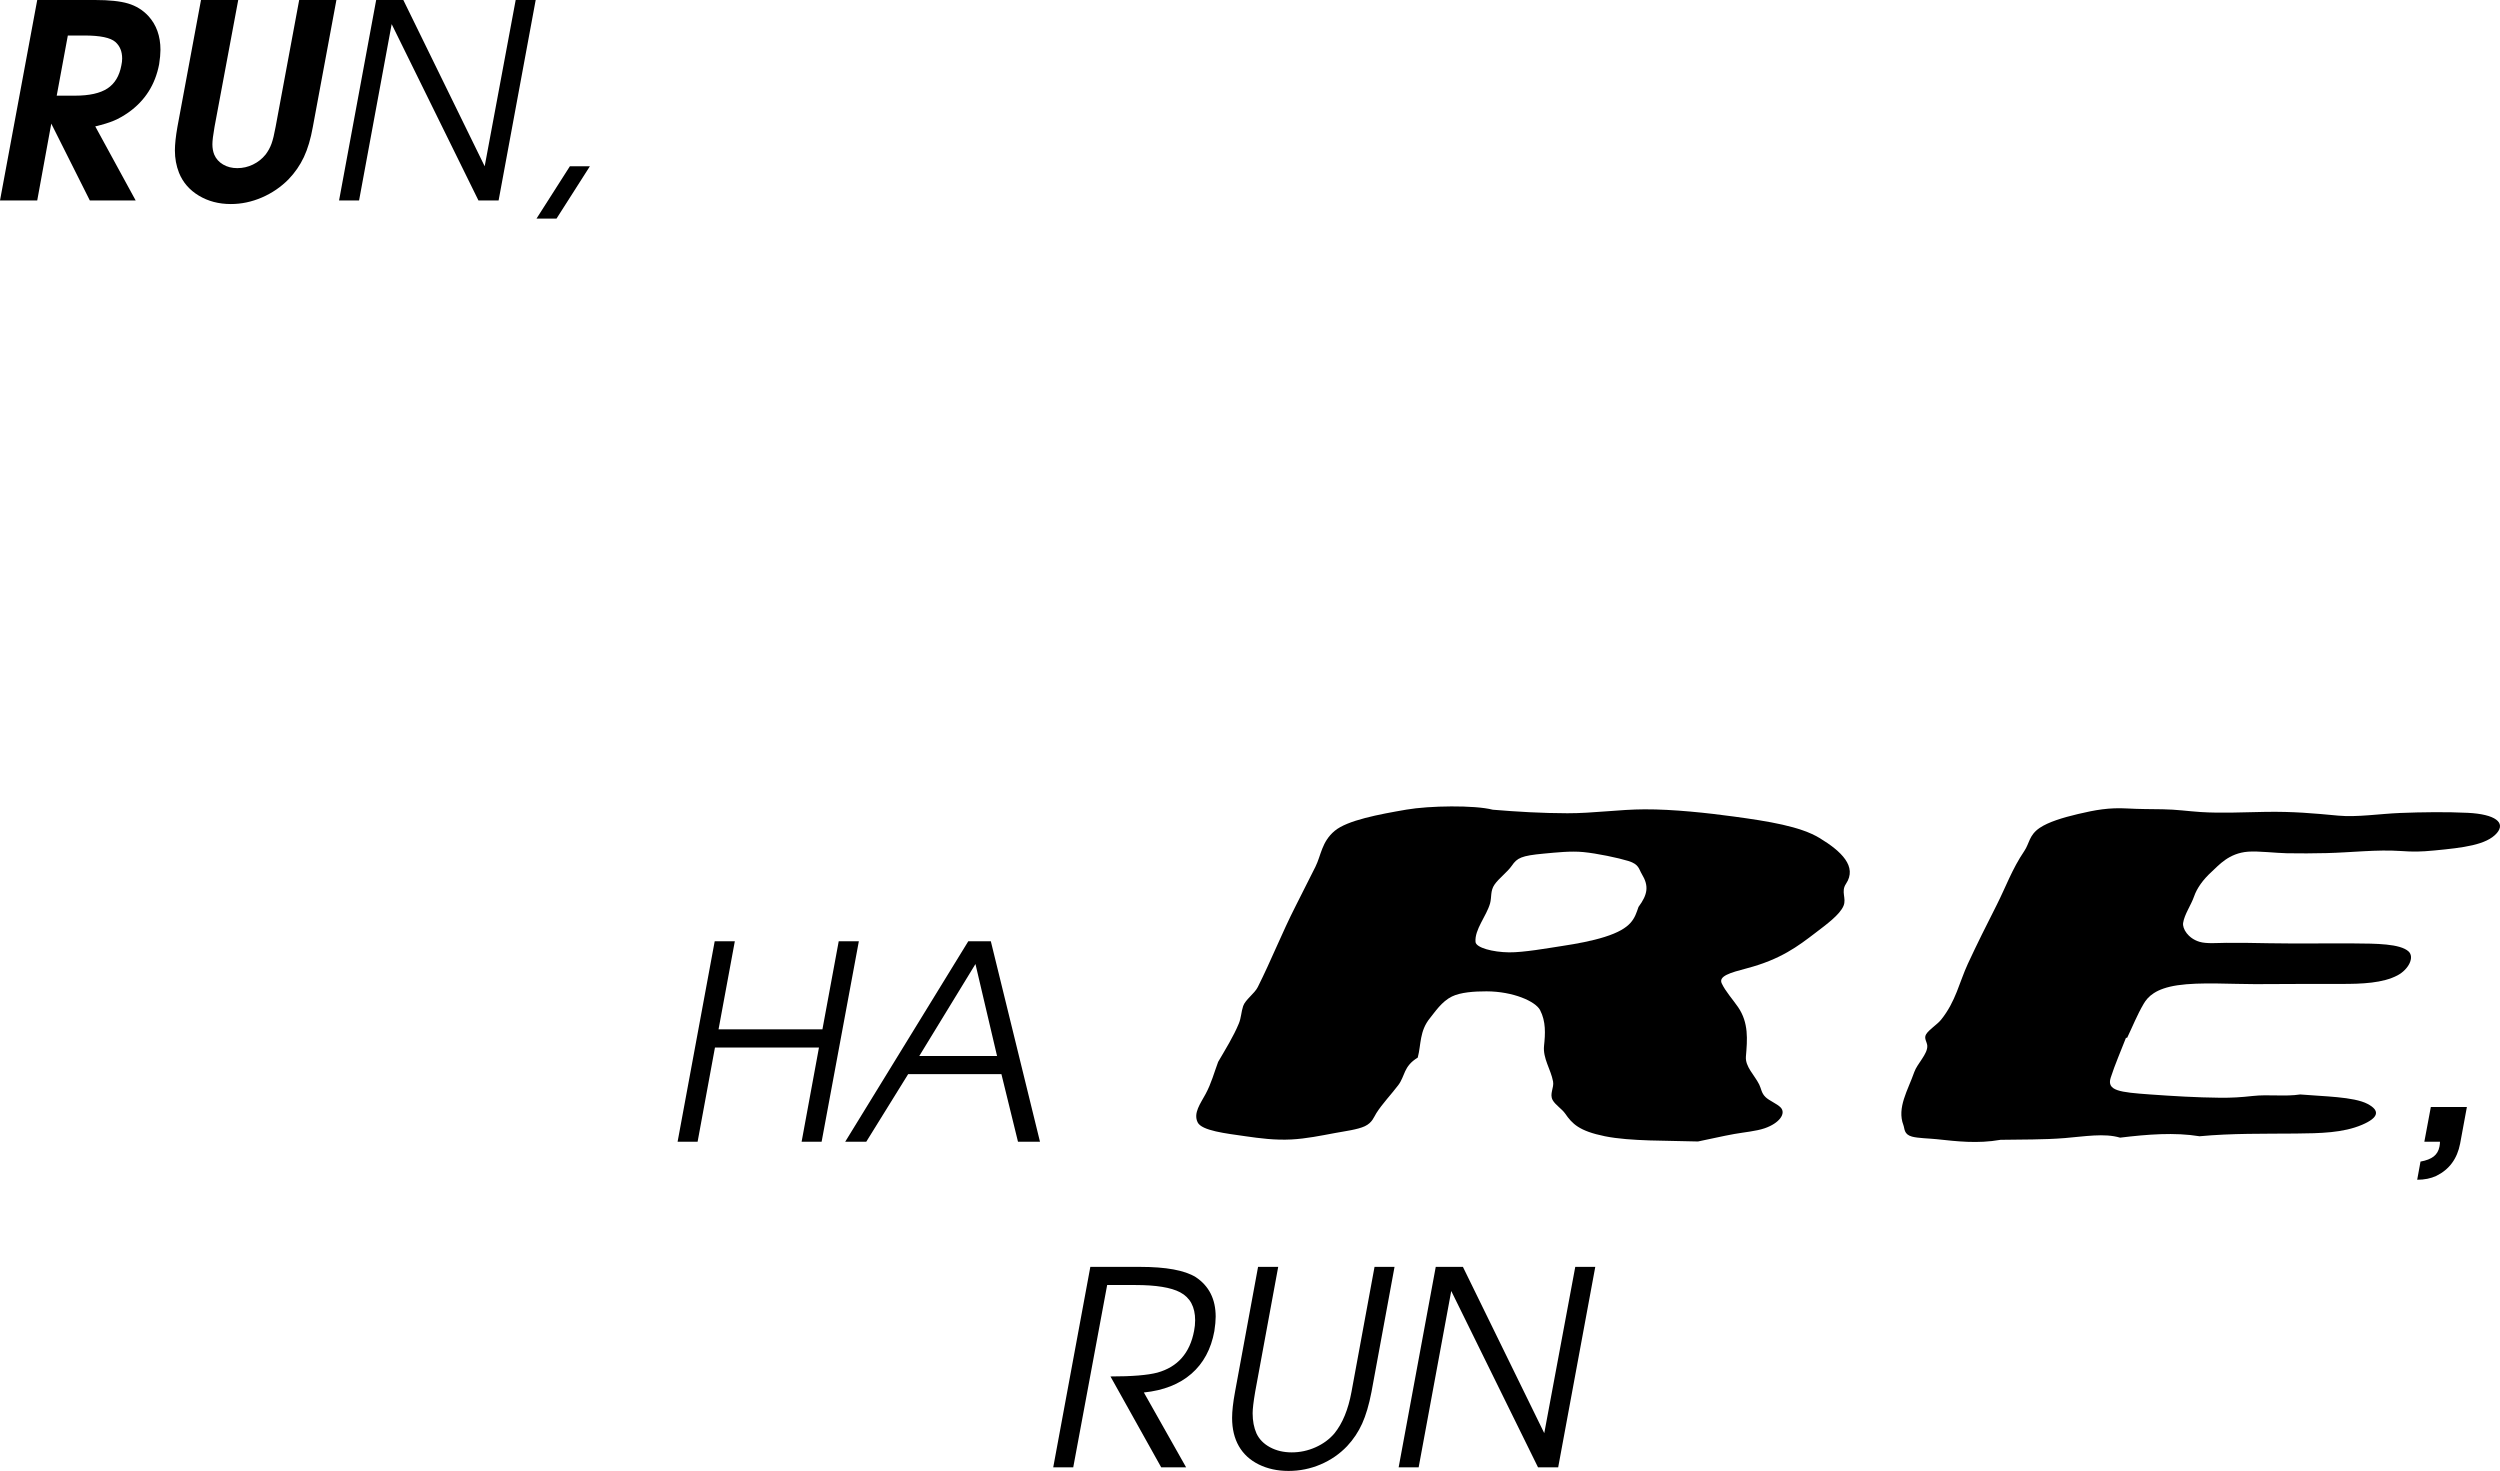 <?xml version="1.0" encoding="UTF-8"?> <svg xmlns="http://www.w3.org/2000/svg" viewBox="0 0 285 167.685" fill="none"><path d="M0 22.854L4.244 0H10.83C12.451 0 13.71 0.134 14.606 0.4C15.502 0.667 16.268 1.138 16.902 1.813C17.828 2.82 18.292 4.109 18.292 5.68C18.292 6.123 18.241 6.671 18.141 7.326C17.697 9.652 16.53 11.485 14.636 12.824C14.072 13.217 13.524 13.527 12.99 13.753C12.456 13.98 11.746 14.199 10.86 14.41L15.467 22.854H10.241L5.845 14.093L4.244 22.854L0 22.854ZM6.465 10.906H8.549C10.181 10.906 11.414 10.632 12.25 10.083C13.086 9.534 13.614 8.655 13.836 7.447C13.896 7.175 13.926 6.918 13.926 6.676C13.926 5.871 13.67 5.241 13.156 4.788C12.602 4.295 11.424 4.048 9.622 4.048H7.733L6.465 10.906L6.465 10.906Z" fill="black"></path><path d="M22.914 0H27.158L24.455 14.47C24.293 15.387 24.213 16.047 24.213 16.449C24.213 16.882 24.283 17.275 24.424 17.627C24.626 18.101 24.961 18.476 25.429 18.753C25.897 19.03 26.438 19.168 27.053 19.168C27.677 19.168 28.271 19.032 28.835 18.76C29.399 18.488 29.877 18.111 30.27 17.627C30.562 17.245 30.789 16.832 30.95 16.389C31.111 15.946 31.267 15.306 31.418 14.47L34.107 0H38.351L35.663 14.47C35.421 15.83 35.081 16.976 34.643 17.907C34.205 18.838 33.623 19.682 32.898 20.437C32.023 21.323 31.008 22.016 29.855 22.514C28.702 23.012 27.521 23.261 26.313 23.261C24.943 23.261 23.727 22.942 22.665 22.302C21.602 21.663 20.85 20.794 20.407 19.697C20.094 18.901 19.939 18.055 19.939 17.159C19.939 16.454 20.034 15.558 20.225 14.47L22.914 0Z" fill="black"></path><path d="M38.653 22.854L42.883 0H45.979L55.254 18.956L58.788 0H61.069L56.84 22.854H54.544L44.65 2.749L40.934 22.854H38.653Z" fill="black"></path><path d="M61.159 24.923L64.966 18.956H67.246L63.44 24.923H61.159Z" fill="black"></path><path d="M77.246 130.156L81.476 107.302H83.771L81.914 117.347H93.756L95.614 107.302H97.909L93.665 130.156H91.384L93.363 119.416H81.506L79.527 130.156H77.247H77.246Z" fill="black"></path><path d="M96.354 130.156L110.386 107.302H112.954L118.558 130.156H116.05L114.162 122.453H103.529L98.755 130.156H96.354H96.354ZM104.797 120.383H113.664L111.202 109.9L104.797 120.383Z" fill="black"></path><path d="M141.223 116.692C141.501 116.021 141.493 115.361 141.719 114.693C141.968 113.961 143.014 113.271 143.384 112.532C144.936 109.437 146.146 106.342 147.723 103.247C148.479 101.764 149.224 100.28 149.965 98.797C150.605 97.515 150.665 95.966 152.152 94.72C153.6 93.507 157.212 92.835 160.323 92.298C162.949 91.845 168.094 91.768 170.18 92.308C172.923 92.536 175.752 92.706 178.676 92.711C181.617 92.717 184.628 92.273 187.477 92.263C190.786 92.251 194.722 92.685 197.663 93.087C201.617 93.626 205.234 94.207 207.415 95.525C209.917 97.038 211.754 98.789 210.441 100.757C209.836 101.663 210.522 102.39 210.163 103.262C209.744 104.278 208.201 105.398 206.94 106.361C205.002 107.84 203.024 109.365 199.151 110.385C197.22 110.893 195.887 111.28 196.279 112.109C196.707 113.018 197.521 113.913 198.131 114.799C199.372 116.601 199.194 118.524 199.034 120.445C198.938 121.598 200.013 122.557 200.549 123.633C200.792 124.12 200.792 124.595 201.257 125.056C201.692 125.487 202.589 125.826 202.996 126.254C203.64 126.93 202.855 128.046 201.166 128.625C200.197 128.958 198.856 129.07 197.707 129.275C196.293 129.528 194.958 129.853 193.569 130.129C190.144 130.017 185.855 130.119 182.962 129.533C180.006 128.934 179.232 128.106 178.429 126.948C178.06 126.416 177.304 125.956 177.005 125.412C176.616 124.704 177.183 124.002 177.049 123.285C176.789 121.894 175.867 120.652 176.022 119.207C176.167 117.848 176.243 116.446 175.569 115.151C175.048 114.152 172.497 113.021 169.469 113.013C168.034 113.009 166.491 113.126 165.518 113.602C164.345 114.177 163.565 115.396 163.029 116.05C161.799 117.549 162.022 119.071 161.622 120.567C159.974 121.569 160.194 122.664 159.4 123.71C158.591 124.778 157.591 125.816 156.906 126.894C156.616 127.351 156.449 127.981 155.59 128.389C154.782 128.773 153.307 128.957 152.179 129.167C150.59 129.462 148.934 129.808 147.222 129.899C145.334 129.998 143.593 129.763 142 129.534C139.76 129.212 136.997 128.907 136.531 127.945C136.019 126.889 136.853 125.804 137.44 124.714C138.097 123.494 138.413 122.274 138.868 121.056C139.714 119.602 140.622 118.148 141.223 116.692H141.223ZM187.165 99.638C186.825 99.078 186.86 98.532 185.644 98.155C184.478 97.794 182.04 97.284 180.501 97.136C179.084 96.999 177.504 97.173 175.984 97.313C173.422 97.55 172.96 97.802 172.35 98.686C171.846 99.416 170.886 100.111 170.38 100.836C169.876 101.558 170.068 102.276 169.865 102.994C169.461 104.425 168.085 105.977 168.21 107.385C168.268 108.039 170.18 108.548 172.031 108.568C173.692 108.586 176.417 108.096 178.081 107.842C179.788 107.582 181.48 107.267 182.928 106.811C186.072 105.821 186.341 104.683 186.788 103.393C187.858 101.948 187.985 100.989 187.165 99.638L187.165 99.638Z" fill="black"></path><path d="M240.62 122.856C240.141 124.346 241.644 124.519 245.108 124.767C247.691 124.952 250.37 125.116 253.08 125.143C254.393 125.156 255.488 125.089 256.803 124.942C258.605 124.741 260.51 125.033 262.22 124.768C264.843 124.995 268.323 125.016 269.898 125.843C271.343 126.602 271.193 127.407 269.275 128.226C267.118 129.149 264.533 129.197 261.71 129.224C258.078 129.258 254.445 129.187 250.75 129.534C247.911 129.068 244.823 129.313 241.689 129.693C239.895 129.156 237.637 129.558 235.399 129.74C232.941 129.939 230.494 129.893 228.066 129.939C225.424 130.403 223.087 130.112 220.757 129.865C219.912 129.776 218.656 129.761 217.97 129.574C217.029 129.317 217.145 128.674 216.988 128.262C216.227 126.279 217.509 124.28 218.224 122.222C218.561 121.252 219.769 120.153 219.71 119.213C219.683 118.779 219.303 118.38 219.567 117.926C219.886 117.377 220.835 116.805 221.281 116.252C222.965 114.161 223.362 111.973 224.336 109.871C225.368 107.644 226.483 105.416 227.613 103.188C228.661 101.12 229.375 99.072 230.775 97.008C231.359 96.146 231.307 95.2 232.532 94.374C233.519 93.71 235.148 93.21 236.879 92.802C238.861 92.335 240.396 92.048 242.529 92.166C243.869 92.241 245.172 92.237 246.547 92.257C248.119 92.279 249.385 92.474 250.88 92.572C253.248 92.726 255.813 92.591 258.283 92.553C261.418 92.503 263.738 92.717 266.573 92.983C268.695 93.183 271.333 92.768 273.615 92.679C276.16 92.58 278.88 92.544 281.323 92.663C284.485 92.816 285.678 93.791 284.63 94.985C283.455 96.325 280.82 96.639 277.543 96.951C275.92 97.106 275.133 97.115 273.678 97.014C271.003 96.829 268.028 97.186 265.23 97.253C263.708 97.29 262.198 97.297 260.705 97.271C259.49 97.25 257.46 97.002 256.283 97.091C254.073 97.258 252.925 98.657 252.16 99.351C251.128 100.29 250.455 101.244 250.12 102.204C249.777 103.192 249.021 104.24 248.876 105.215C248.781 105.856 249.423 106.974 250.753 107.369C251.555 107.607 252.743 107.492 253.795 107.483C255.44 107.47 257.06 107.5 258.683 107.53C261.905 107.587 265.14 107.53 268.373 107.551C270.85 107.568 273.618 107.575 274.578 108.467C275.28 109.123 274.583 110.514 273.328 111.184C271.663 112.075 269.28 112.175 266.843 112.167C263.603 112.158 260.345 112.18 257.095 112.191C254.523 112.199 250.79 111.938 248.236 112.321C245.741 112.696 244.862 113.607 244.377 114.434C243.623 115.722 243.116 117.019 242.495 118.308C242.45 118.308 242.406 118.309 242.361 118.309C241.776 119.823 241.107 121.343 240.62 122.856V122.856Z" fill="black"></path><path d="M276.375 130.156L277.115 126.199H281.225L280.455 130.367C280.123 132.099 279.215 133.328 277.735 134.053C277.11 134.345 276.385 134.491 275.56 134.491L275.938 132.421C276.603 132.301 277.105 132.104 277.448 131.832C277.79 131.561 278.008 131.188 278.098 130.715C278.138 130.513 278.158 130.327 278.158 130.156H276.375L276.375 130.156Z" fill="black"></path><path d="M130.4 158.743L135.218 167.278H132.379L126.593 156.916C129.05 156.916 130.833 156.77 131.941 156.478C134.257 155.833 135.651 154.247 136.125 151.72C136.205 151.327 136.246 150.924 136.246 150.511C136.246 148.991 135.677 147.928 134.539 147.324C133.491 146.77 131.79 146.493 129.433 146.493H126.216L122.349 167.278H120.068L124.298 144.424H129.962C132.933 144.424 135.047 144.812 136.306 145.587C137.826 146.594 138.587 148.1 138.587 150.104C138.587 150.547 138.536 151.095 138.436 151.75C138.063 153.794 137.192 155.413 135.823 156.606C134.453 157.799 132.646 158.512 130.4 158.743L130.4 158.743Z" fill="black"></path><path d="M143.419 144.424H145.715L143.087 158.683C142.896 159.811 142.8 160.622 142.8 161.115C142.8 161.981 142.946 162.746 143.238 163.411C143.55 164.075 144.066 164.602 144.786 164.989C145.506 165.377 146.329 165.571 147.256 165.571C148.202 165.571 149.109 165.377 149.975 164.989C150.841 164.602 151.555 164.075 152.12 163.411C153.046 162.273 153.696 160.697 154.068 158.683L156.697 144.424H158.977L156.349 158.683C156.067 160.143 155.712 161.347 155.284 162.293C154.856 163.239 154.285 164.096 153.57 164.861C152.714 165.757 151.707 166.452 150.549 166.945C149.391 167.438 148.172 167.686 146.894 167.686C145.625 167.686 144.492 167.439 143.495 166.945C142.498 166.452 141.743 165.757 141.229 164.861C140.716 163.965 140.459 162.892 140.459 161.643C140.459 160.868 140.57 159.881 140.791 158.683L143.419 144.424Z" fill="black"></path><path d="M159.445 167.278L163.675 144.424H166.772L176.046 163.38L179.58 144.424H181.861L177.632 167.278H175.336L165.442 147.173L161.726 167.278H159.445Z" fill="black"></path></svg> 